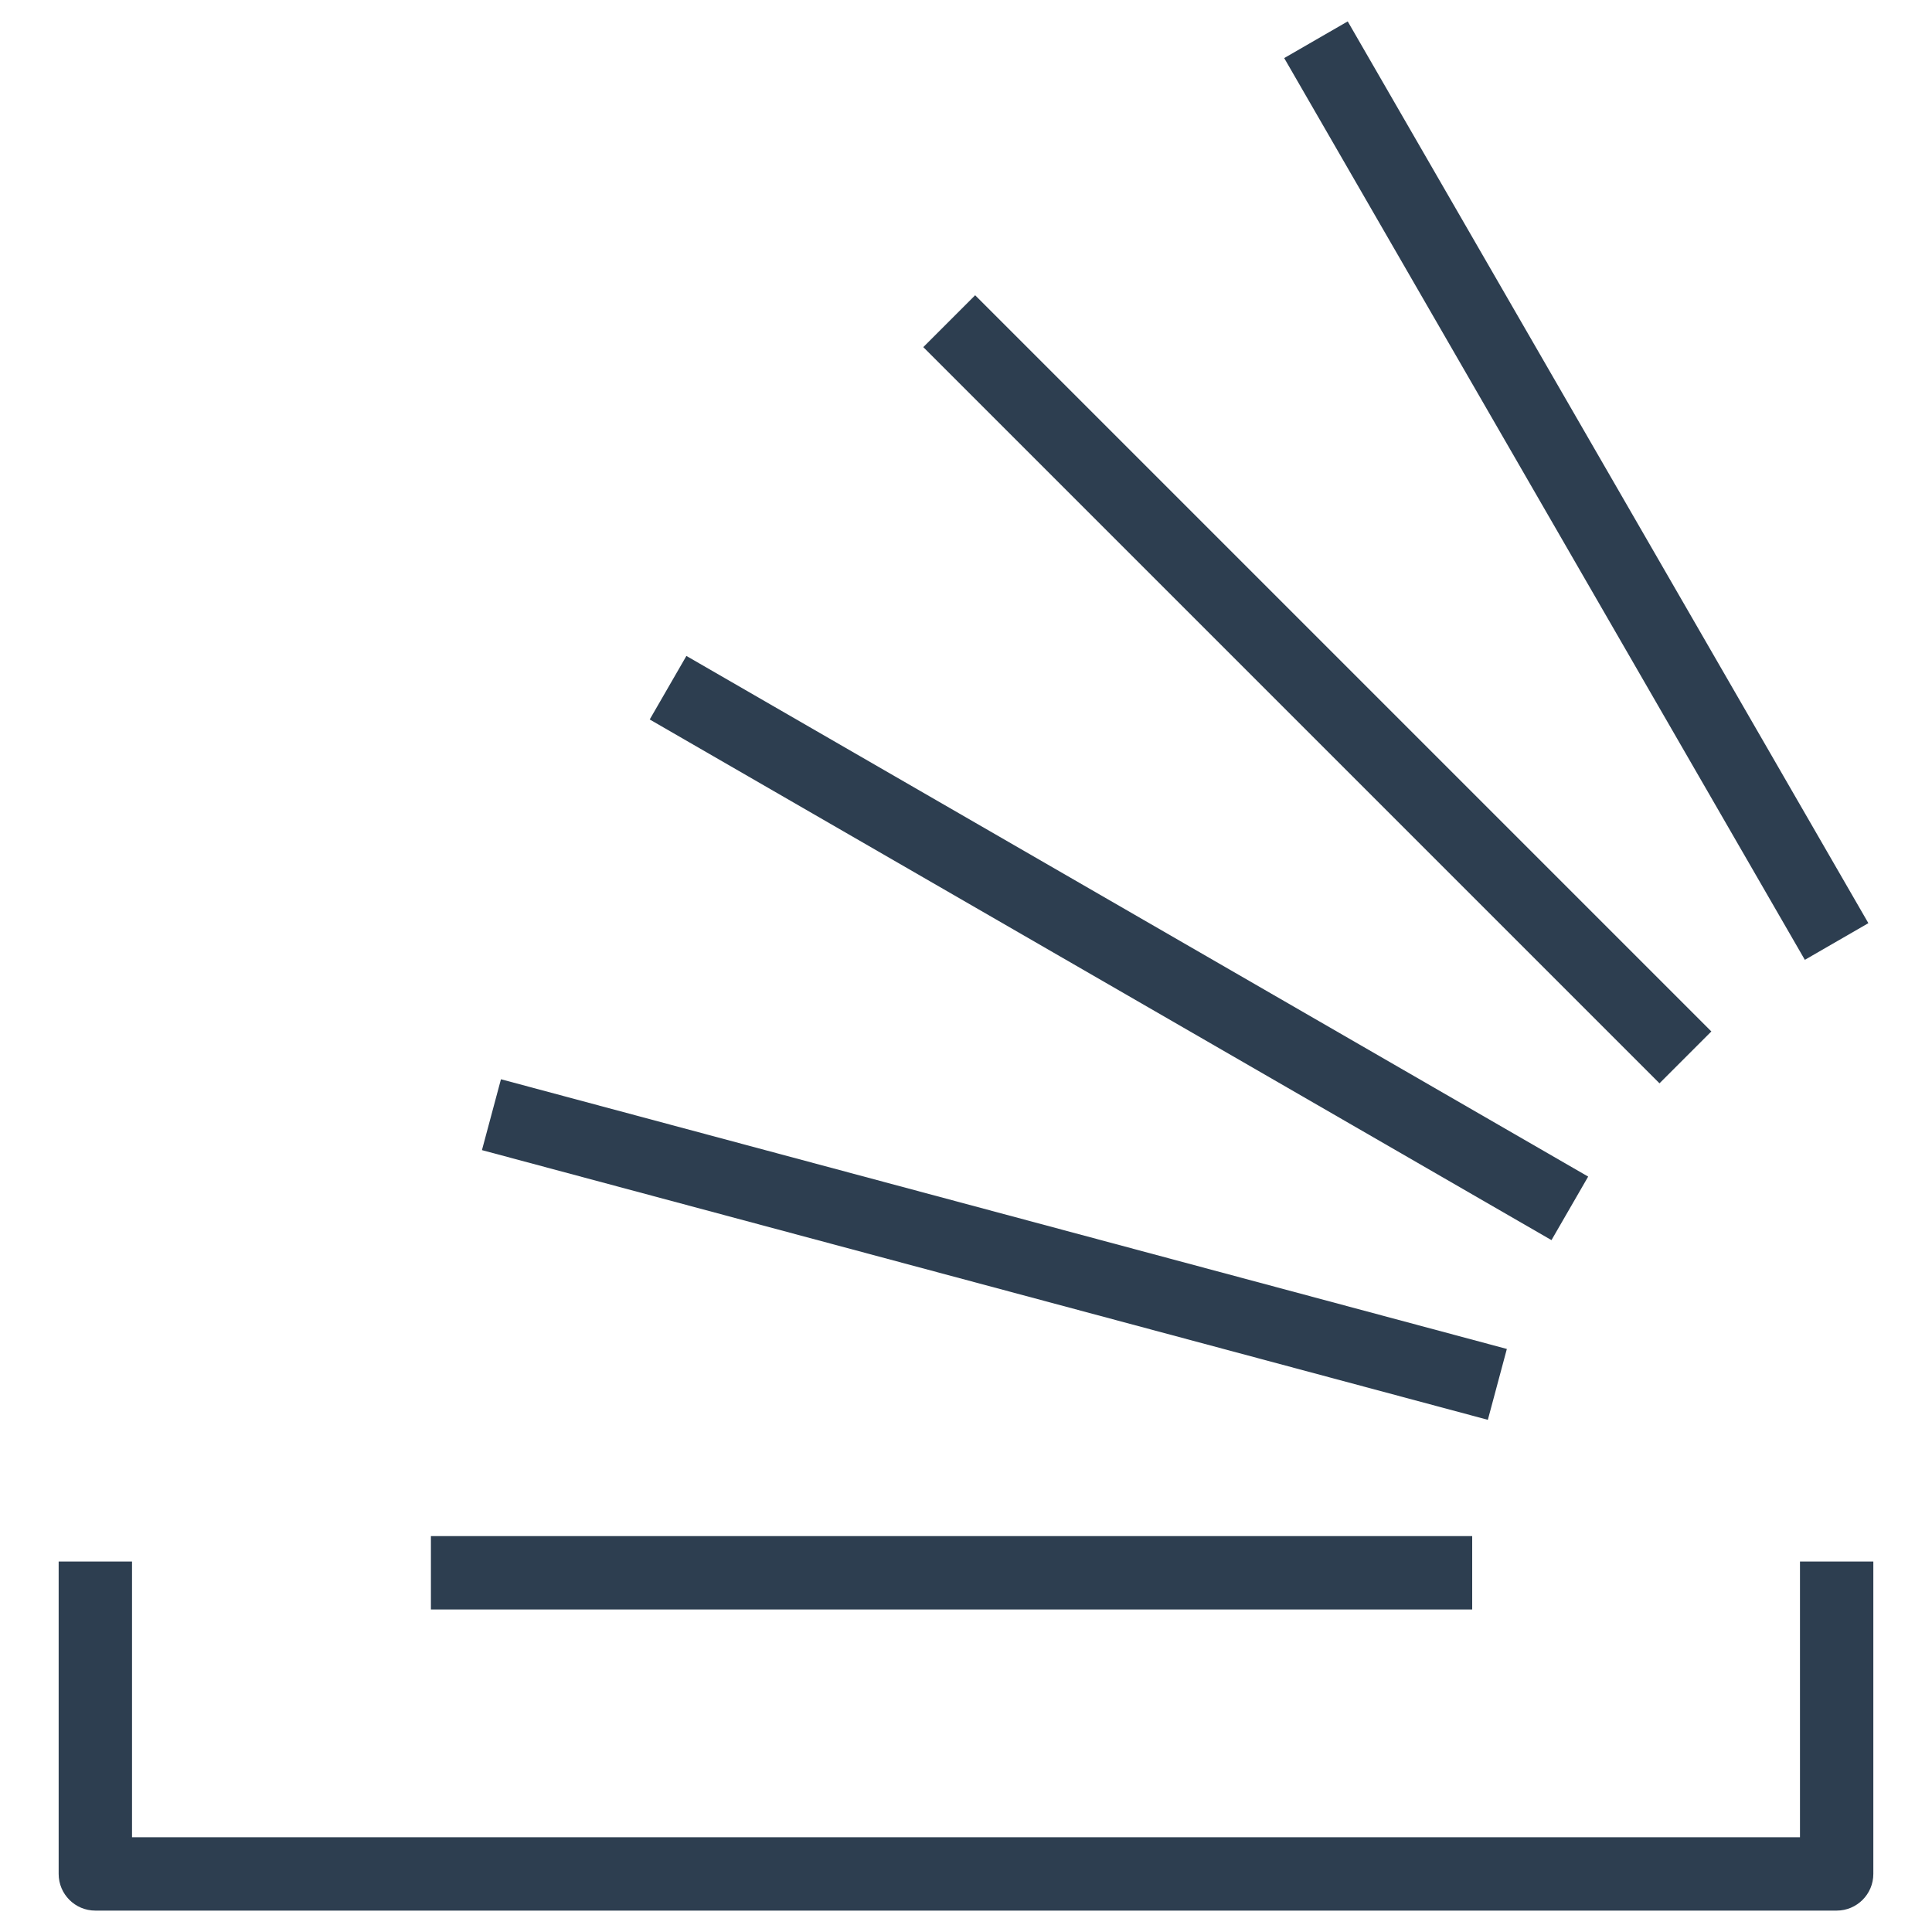 <?xml version="1.0" encoding="utf-8"?>
<!-- Generator: Adobe Illustrator 24.2.3, SVG Export Plug-In . SVG Version: 6.00 Build 0)  -->
<svg version="1.1" id="Layer_1" xmlns="http://www.w3.org/2000/svg" xmlns:xlink="http://www.w3.org/1999/xlink" x="0px" y="0px"
	 viewBox="0 0 158 158" style="enable-background:new 0 0 158 158;" xml:space="preserve">
<style type="text/css">
	.st0{fill:#2D3E50;}
</style>
<g>
	<path class="st0" d="M147.203,127.702v22.548H10.797v-22.548h-6v25.548c0,1.657,1.343,3,3,3h142.405c1.657,0,3-1.343,3-3v-25.548
		H147.203z"/>
	
		<rect x="125.913" y="-2.455" transform="matrix(0.866 -0.5 0.5 0.866 -2.791 69.832)" class="st0" width="5.999" height="85.158"/>
	
		<rect x="104.749" y="13.785" transform="matrix(0.707 -0.707 0.707 0.707 -8.296 92.699)" class="st0" width="5.999" height="85.158"/>
	<rect x="88.509" y="34.95" transform="matrix(0.5 -0.866 0.866 0.5 -21.387 118.013)" class="st0" width="6" height="85.158"/>
	
		<rect x="78.3" y="59.596" transform="matrix(0.259 -0.966 0.966 0.259 -38.435 154.26)" class="st0" width="6" height="85.158"/>
	<rect x="35.24" y="125.623" class="st0" width="85.157" height="6"/>
</g>
</svg>
